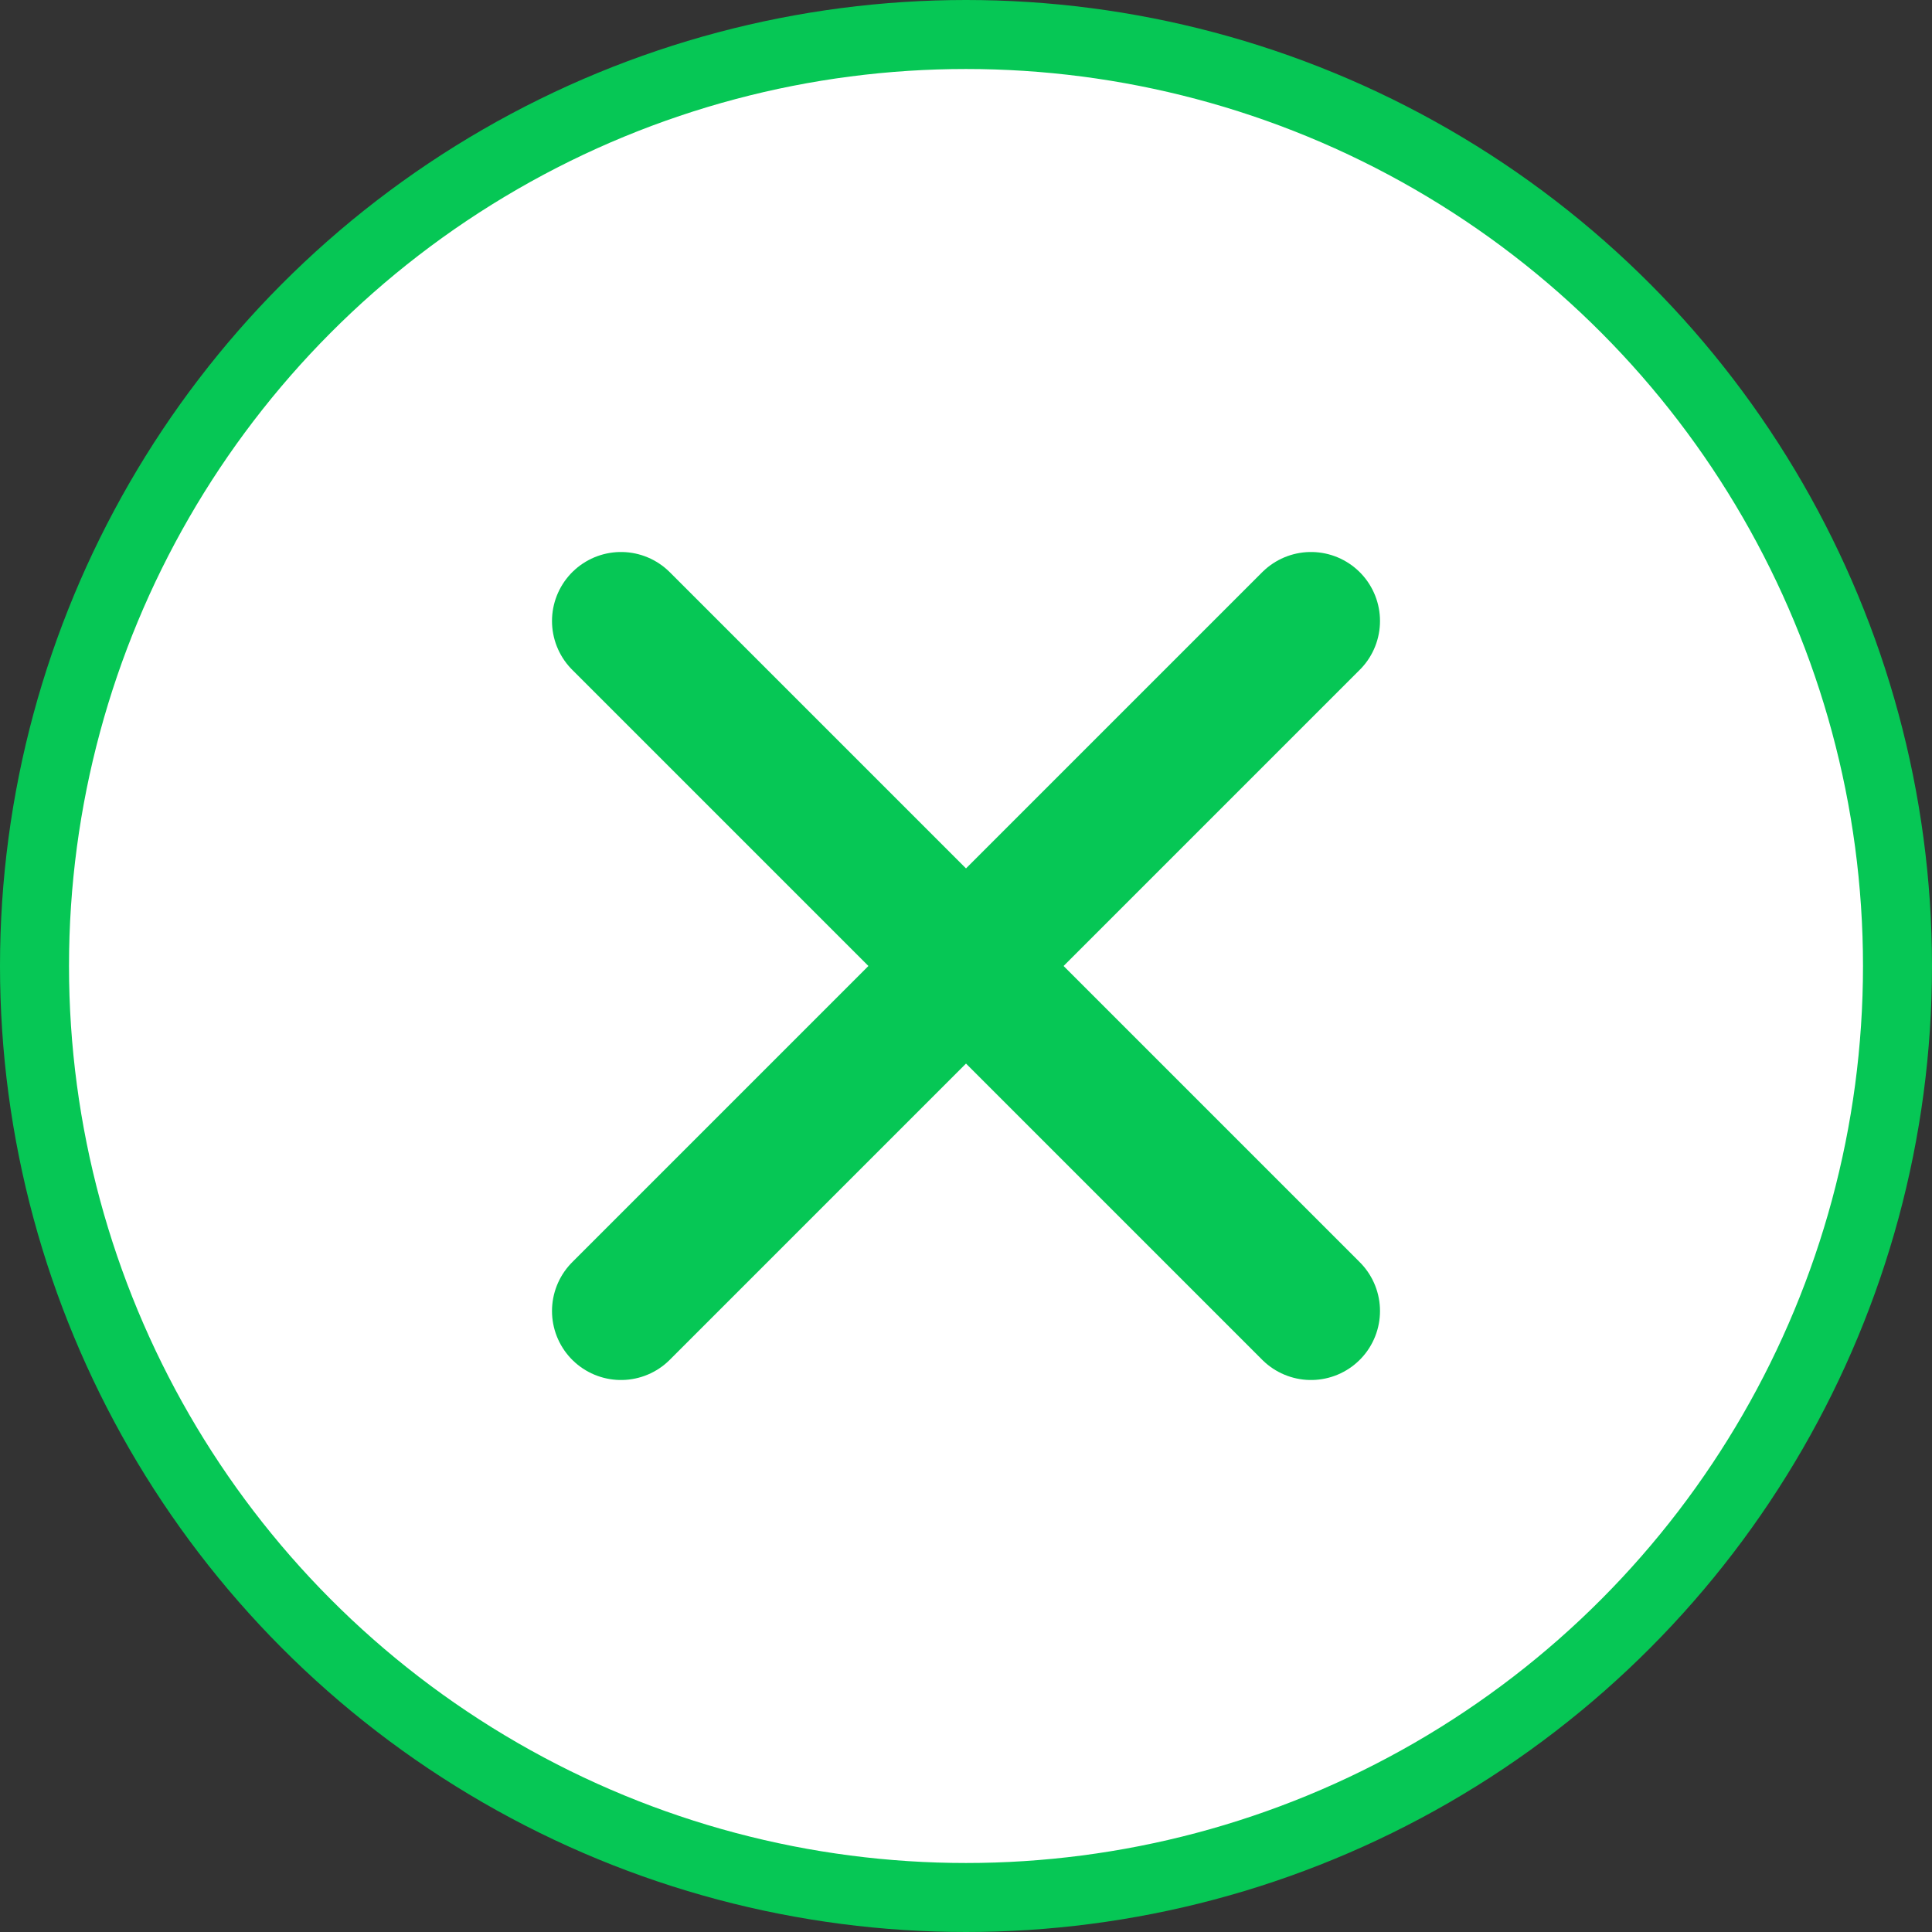 <svg width="28" height="28" viewBox="0 0 28 28" fill="none" xmlns="http://www.w3.org/2000/svg">
<rect x="0" y="0" width="28" height="28" fill="#333333" stroke="none"/>
<circle cx="14" cy="14" r="13.5" fill="white" stroke="#06C755"/>
<path d="M9 9L19 19" stroke="#06C755" stroke-width="2" stroke-linecap="round"/>
<path d="M19 9L9 19" stroke="#06C755" stroke-width="2" stroke-linecap="round"/>
</svg>
